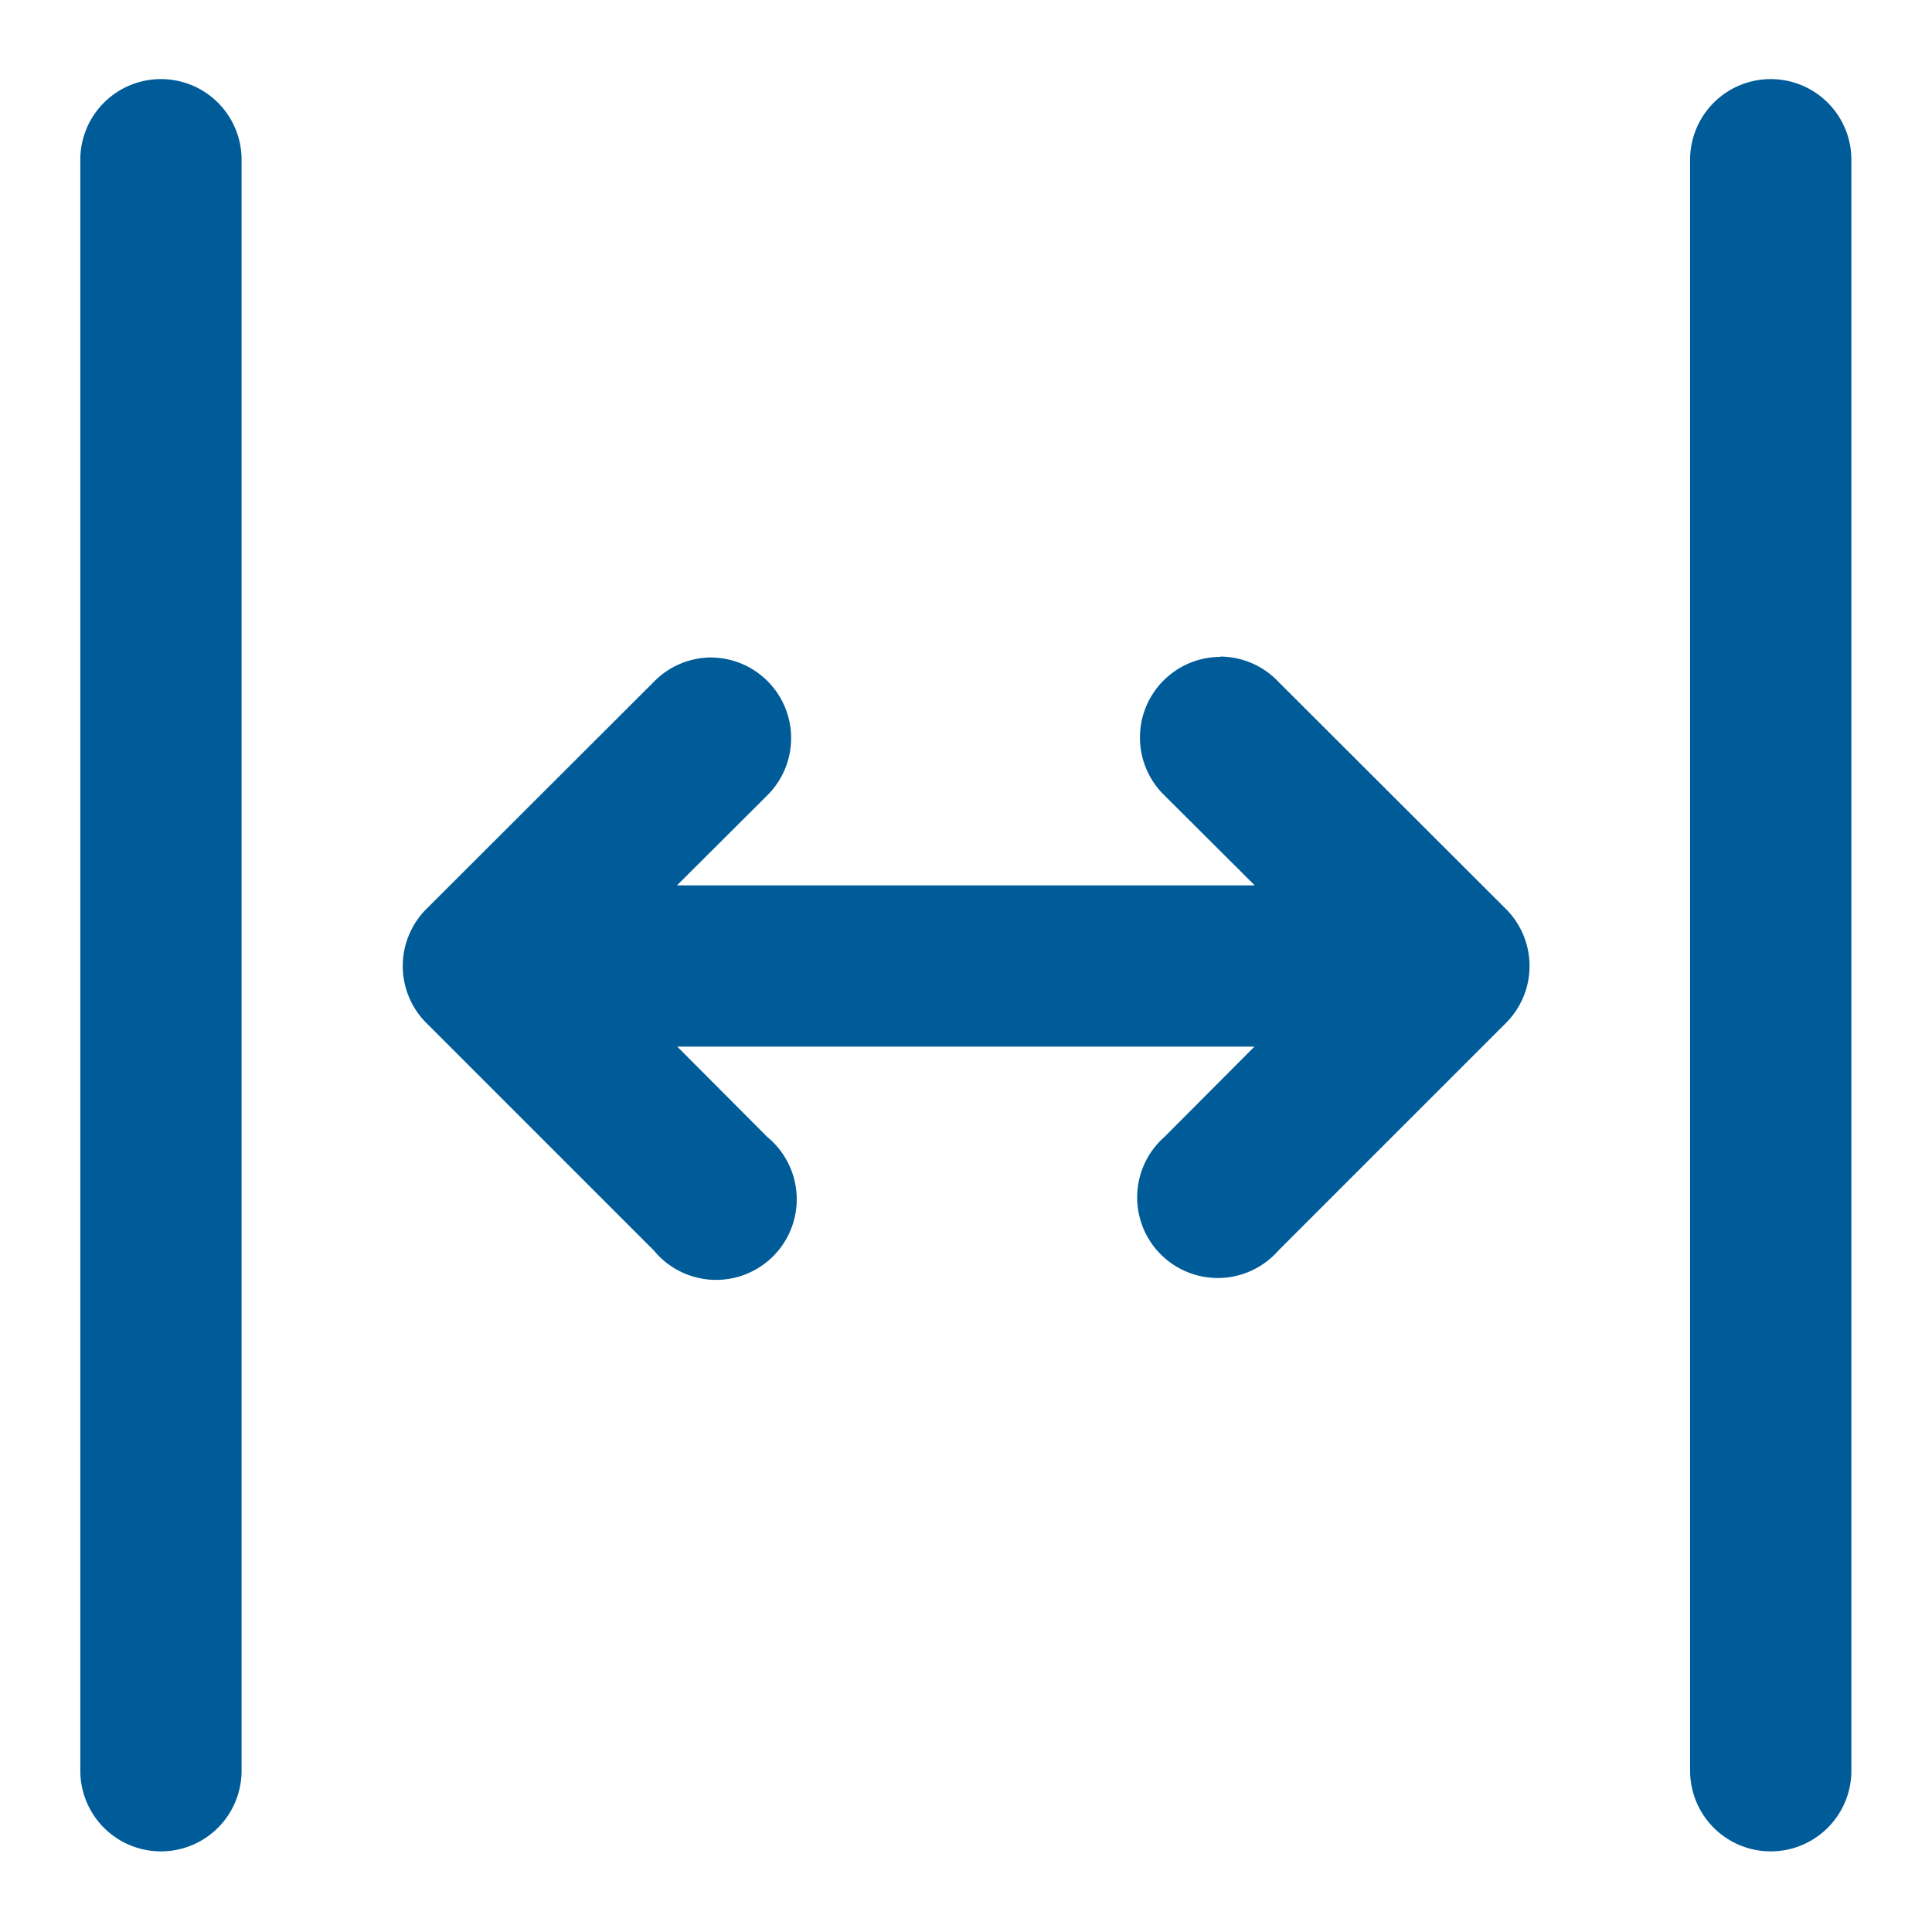 <svg xmlns="http://www.w3.org/2000/svg" version="1.1" xmlns:xlink="http://www.w3.org/1999/xlink" width="512" height="512" x="0" y="0" viewBox="0 0 6.35 6.35" style="enable-background:new 0 0 512 512" xml:space="preserve"><g><path d="M.524.26a.265.265 0 0 0-.26.27v5.29a.265.265 0 0 0 .53 0V.53a.265.265 0 0 0-.27-.27zm5.293 0a.265.265 0 0 0-.262.27v5.29a.265.265 0 0 0 .53 0V.53a.265.265 0 0 0-.268-.27zM4.011 2.159a.265.265 0 0 0-.184.455l.297.296H2.225l.297-.296a.265.265 0 0 0-.191-.453.265.265 0 0 0-.182.08l-.748.747a.265.265 0 0 0 0 .374l.748.748a.265.265 0 1 0 .373-.373l-.296-.297h1.897l-.296.297a.265.265 0 1 0 .375.373l.748-.748a.265.265 0 0 0 0-.374l-.748-.747a.265.265 0 0 0-.191-.083z" fill="#005c99" opacity="1" data-original="#000000"></path></g></svg>
